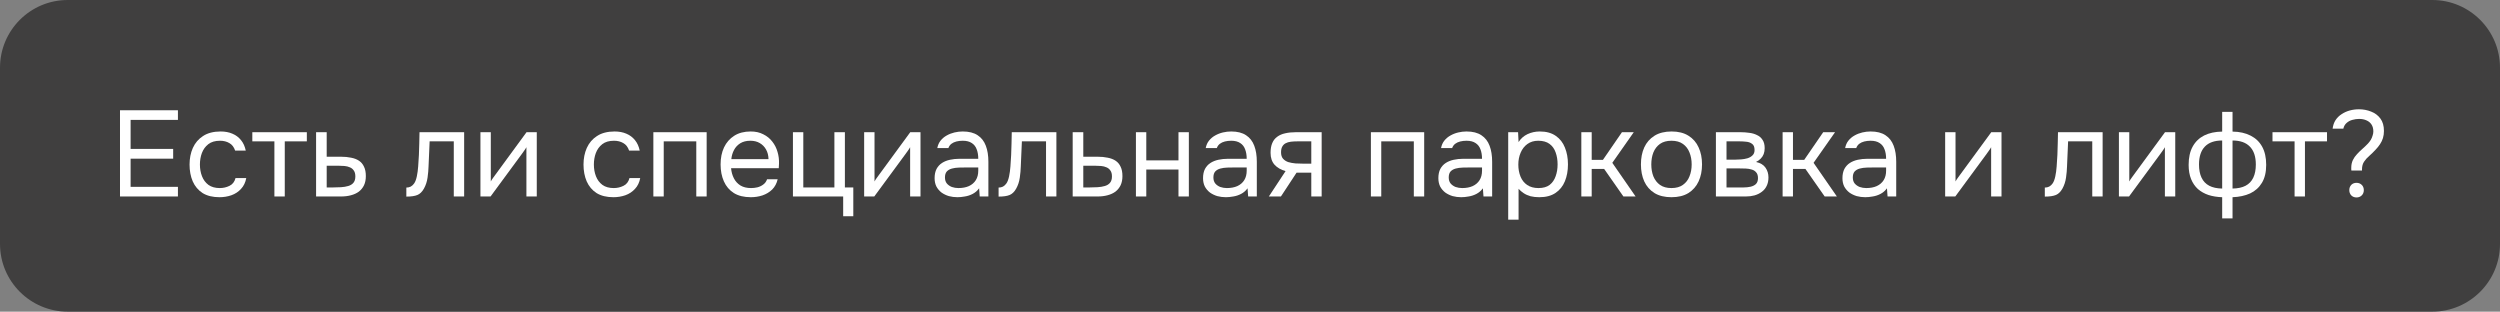 <?xml version="1.0" encoding="UTF-8"?> <svg xmlns="http://www.w3.org/2000/svg" viewBox="0 0 369 46" fill="none"><rect x="0" y="0" width="369" height="46" fill="#808080" stroke="none"/><path d="M0 10C0 4.477 4.477 0 10 0H359C364.522 0 369 4.477 369 10V36C369 41.523 364.522 46 359 46H10C4.477 46 0 41.523 0 36V10Z" fill="#403F3F"></path><path d="M17.712 29V16.274H26.262V17.696H19.277V21.98H25.559V23.42H19.277V27.578H26.262V29H17.712Z" fill="white"></path><path d="M32.388 29.108C31.392 29.108 30.564 28.904 29.904 28.496C29.256 28.076 28.77 27.5 28.446 26.768C28.134 26.036 27.978 25.208 27.978 24.284C27.978 23.384 28.14 22.568 28.464 21.836C28.8 21.092 29.304 20.504 29.976 20.072C30.66 19.628 31.524 19.406 32.568 19.406C33.216 19.406 33.792 19.514 34.296 19.73C34.812 19.946 35.238 20.264 35.574 20.684C35.91 21.092 36.144 21.608 36.276 22.232H34.71C34.53 21.704 34.242 21.332 33.846 21.116C33.462 20.888 33.006 20.774 32.478 20.774C31.758 20.774 31.182 20.942 30.75 21.278C30.318 21.614 30 22.052 29.796 22.592C29.604 23.12 29.508 23.684 29.508 24.284C29.508 24.908 29.61 25.484 29.814 26.012C30.018 26.54 30.336 26.966 30.768 27.29C31.2 27.602 31.758 27.758 32.442 27.758C32.946 27.758 33.42 27.65 33.864 27.434C34.32 27.218 34.62 26.834 34.764 26.282H36.348C36.228 26.93 35.97 27.464 35.574 27.884C35.19 28.304 34.716 28.616 34.152 28.82C33.6 29.012 33.012 29.108 32.388 29.108Z" fill="white"></path><path d="M40.501 29V20.864H37.243V19.514H45.289V20.864H42.031V29H40.501Z" fill="white"></path><path d="M46.654 29V19.514H48.22V23.132H50.308C50.872 23.132 51.376 23.18 51.82 23.276C52.276 23.36 52.666 23.51 52.99 23.726C53.314 23.942 53.56 24.236 53.728 24.608C53.908 24.968 53.998 25.43 53.998 25.994C53.998 26.51 53.908 26.96 53.728 27.344C53.548 27.716 53.296 28.028 52.972 28.28C52.648 28.52 52.258 28.7 51.802 28.82C51.358 28.94 50.866 29 50.326 29H46.654ZM48.22 27.668H49.12C49.54 27.668 49.942 27.656 50.326 27.632C50.722 27.608 51.082 27.548 51.406 27.452C51.73 27.356 51.982 27.2 52.162 26.984C52.354 26.756 52.45 26.444 52.45 26.048C52.45 25.664 52.372 25.37 52.216 25.166C52.072 24.95 51.88 24.794 51.64 24.698C51.4 24.59 51.136 24.524 50.848 24.5C50.572 24.476 50.296 24.464 50.02 24.464H48.22V27.668Z" fill="white"></path><path d="M59.976 29.018V27.686C60.216 27.686 60.432 27.638 60.624 27.542C60.816 27.434 60.984 27.278 61.128 27.074C61.296 26.834 61.428 26.486 61.524 26.03C61.62 25.574 61.686 25.088 61.722 24.572C61.77 23.996 61.806 23.432 61.83 22.88C61.854 22.316 61.872 21.758 61.884 21.206C61.908 20.654 61.92 20.09 61.92 19.514H68.508V29H66.978V20.864H63.414C63.402 21.272 63.384 21.686 63.36 22.106C63.348 22.514 63.33 22.928 63.306 23.348C63.294 23.756 63.276 24.17 63.252 24.59C63.24 25.07 63.192 25.61 63.108 26.21C63.024 26.81 62.844 27.356 62.568 27.848C62.304 28.316 61.98 28.628 61.596 28.784C61.224 28.94 60.684 29.018 59.976 29.018Z" fill="white"></path><path d="M70.912 29V19.514H72.442V26.786C72.526 26.618 72.64 26.438 72.784 26.246C72.928 26.042 73.042 25.886 73.126 25.778L77.716 19.514H79.228V29H77.698V21.728C77.602 21.908 77.494 22.076 77.374 22.232C77.266 22.388 77.164 22.532 77.068 22.664L72.406 29H70.912Z" fill="white"></path><path d="M90.536 29.108C89.54 29.108 88.712 28.904 88.052 28.496C87.404 28.076 86.918 27.5 86.594 26.768C86.282 26.036 86.126 25.208 86.126 24.284C86.126 23.384 86.288 22.568 86.612 21.836C86.948 21.092 87.452 20.504 88.124 20.072C88.808 19.628 89.672 19.406 90.716 19.406C91.364 19.406 91.94 19.514 92.444 19.73C92.96 19.946 93.386 20.264 93.722 20.684C94.058 21.092 94.292 21.608 94.424 22.232H92.858C92.678 21.704 92.39 21.332 91.994 21.116C91.61 20.888 91.154 20.774 90.626 20.774C89.906 20.774 89.33 20.942 88.898 21.278C88.466 21.614 88.148 22.052 87.944 22.592C87.752 23.12 87.656 23.684 87.656 24.284C87.656 24.908 87.758 25.484 87.962 26.012C88.166 26.54 88.484 26.966 88.916 27.29C89.348 27.602 89.906 27.758 90.59 27.758C91.094 27.758 91.568 27.65 92.012 27.434C92.468 27.218 92.768 26.834 92.912 26.282H94.496C94.376 26.93 94.118 27.464 93.722 27.884C93.338 28.304 92.864 28.616 92.3 28.82C91.748 29.012 91.16 29.108 90.536 29.108Z" fill="white"></path><path d="M96.436 29V19.514H104.302V29H102.772V20.864H97.966V29H96.436Z" fill="white"></path><path d="M110.823 29.108C109.815 29.108 108.981 28.904 108.321 28.496C107.661 28.076 107.169 27.5 106.845 26.768C106.521 26.036 106.359 25.202 106.359 24.266C106.359 23.318 106.527 22.484 106.863 21.764C107.211 21.032 107.715 20.456 108.375 20.036C109.035 19.616 109.845 19.406 110.805 19.406C111.513 19.406 112.131 19.544 112.659 19.82C113.199 20.084 113.643 20.444 113.991 20.9C114.351 21.356 114.609 21.866 114.765 22.43C114.933 22.994 115.005 23.576 114.981 24.176C114.969 24.284 114.963 24.392 114.963 24.5C114.963 24.608 114.957 24.716 114.945 24.824H107.907C107.955 25.376 108.093 25.874 108.321 26.318C108.549 26.762 108.873 27.116 109.293 27.38C109.713 27.632 110.235 27.758 110.859 27.758C111.171 27.758 111.483 27.722 111.795 27.65C112.119 27.566 112.407 27.428 112.659 27.236C112.923 27.044 113.109 26.786 113.217 26.462H114.783C114.639 27.074 114.369 27.578 113.973 27.974C113.577 28.358 113.103 28.646 112.551 28.838C111.999 29.018 111.423 29.108 110.823 29.108ZM107.943 23.492H113.433C113.421 22.952 113.301 22.478 113.073 22.07C112.845 21.662 112.533 21.344 112.137 21.116C111.753 20.888 111.291 20.774 110.751 20.774C110.163 20.774 109.665 20.9 109.257 21.152C108.861 21.404 108.555 21.734 108.339 22.142C108.123 22.55 107.991 23 107.943 23.492Z" fill="white"></path><path d="M124.453 31.916V29H117.037V19.514H118.567V27.668H123.157V19.514H124.705V27.668H125.947V31.916H124.453Z" fill="white"></path><path d="M127.549 29V19.514H129.079V26.786C129.163 26.618 129.277 26.438 129.421 26.246C129.565 26.042 129.679 25.886 129.763 25.778L134.353 19.514H135.865V29H134.335V21.728C134.239 21.908 134.131 22.076 134.011 22.232C133.903 22.388 133.801 22.532 133.705 22.664L129.043 29H127.549Z" fill="white"></path><path d="M141.314 29.108C140.881 29.108 140.462 29.054 140.054 28.946C139.657 28.826 139.298 28.652 138.974 28.424C138.661 28.184 138.41 27.89 138.218 27.542C138.037 27.182 137.947 26.768 137.947 26.3C137.947 25.76 138.043 25.304 138.236 24.932C138.44 24.56 138.709 24.266 139.046 24.05C139.381 23.834 139.772 23.678 140.215 23.582C140.66 23.486 141.121 23.438 141.601 23.438H144.392C144.392 22.898 144.314 22.43 144.157 22.034C144.013 21.638 143.774 21.332 143.438 21.116C143.101 20.888 142.657 20.774 142.106 20.774C141.769 20.774 141.458 20.81 141.169 20.882C140.881 20.954 140.636 21.068 140.431 21.224C140.227 21.38 140.077 21.59 139.982 21.854H138.344C138.428 21.422 138.589 21.056 138.829 20.756C139.082 20.444 139.381 20.192 139.73 20C140.089 19.796 140.474 19.646 140.881 19.55C141.29 19.454 141.697 19.406 142.106 19.406C143.018 19.406 143.75 19.592 144.302 19.964C144.853 20.324 145.256 20.84 145.507 21.512C145.76 22.172 145.886 22.958 145.886 23.87V29H144.607L144.518 27.794C144.254 28.154 143.935 28.43 143.564 28.622C143.191 28.814 142.808 28.94 142.411 29C142.028 29.072 141.661 29.108 141.314 29.108ZM141.458 27.758C142.058 27.758 142.573 27.662 143.006 27.47C143.45 27.266 143.792 26.972 144.031 26.588C144.272 26.204 144.392 25.736 144.392 25.184V24.716H142.718C142.321 24.716 141.931 24.722 141.548 24.734C141.163 24.746 140.815 24.794 140.504 24.878C140.191 24.962 139.94 25.106 139.748 25.31C139.567 25.514 139.477 25.808 139.477 26.192C139.477 26.552 139.567 26.846 139.748 27.074C139.94 27.302 140.185 27.476 140.486 27.596C140.798 27.704 141.121 27.758 141.458 27.758Z" fill="white"></path><path d="M147.392 29.018V27.686C147.632 27.686 147.848 27.638 148.04 27.542C148.232 27.434 148.4 27.278 148.544 27.074C148.712 26.834 148.844 26.486 148.94 26.03C149.036 25.574 149.102 25.088 149.138 24.572C149.186 23.996 149.222 23.432 149.246 22.88C149.27 22.316 149.288 21.758 149.3 21.206C149.324 20.654 149.336 20.09 149.336 19.514H155.924V29H154.394V20.864H150.83C150.818 21.272 150.8 21.686 150.776 22.106C150.764 22.514 150.746 22.928 150.722 23.348C150.71 23.756 150.692 24.17 150.668 24.59C150.656 25.07 150.608 25.61 150.524 26.21C150.44 26.81 150.26 27.356 149.984 27.848C149.72 28.316 149.396 28.628 149.012 28.784C148.64 28.94 148.1 29.018 147.392 29.018Z" fill="white"></path><path d="M158.328 29V19.514H159.894V23.132H161.982C162.546 23.132 163.05 23.18 163.494 23.276C163.95 23.36 164.34 23.51 164.664 23.726C164.988 23.942 165.234 24.236 165.402 24.608C165.582 24.968 165.672 25.43 165.672 25.994C165.672 26.51 165.582 26.96 165.402 27.344C165.222 27.716 164.97 28.028 164.646 28.28C164.322 28.52 163.932 28.7 163.476 28.82C163.032 28.94 162.54 29 162 29H158.328ZM159.894 27.668H160.794C161.214 27.668 161.616 27.656 162 27.632C162.396 27.608 162.756 27.548 163.08 27.452C163.404 27.356 163.656 27.2 163.836 26.984C164.028 26.756 164.124 26.444 164.124 26.048C164.124 25.664 164.046 25.37 163.89 25.166C163.746 24.95 163.554 24.794 163.314 24.698C163.074 24.59 162.81 24.524 162.522 24.5C162.246 24.476 161.97 24.464 161.694 24.464H159.894V27.668Z" fill="white"></path><path d="M167.662 29V19.514H169.192V23.672H173.944V19.514H175.474V29H173.944V25.022H169.192V29H167.662Z" fill="white"></path><path d="M180.935 29.108C180.502 29.108 180.083 29.054 179.674 28.946C179.279 28.826 178.918 28.652 178.595 28.424C178.282 28.184 178.03 27.89 177.839 27.542C177.659 27.182 177.569 26.768 177.569 26.3C177.569 25.76 177.665 25.304 177.857 24.932C178.06 24.56 178.331 24.266 178.667 24.05C179.002 23.834 179.393 23.678 179.837 23.582C180.28 23.486 180.743 23.438 181.222 23.438H184.012C184.012 22.898 183.935 22.43 183.779 22.034C183.635 21.638 183.394 21.332 183.059 21.116C182.722 20.888 182.279 20.774 181.726 20.774C181.391 20.774 181.078 20.81 180.791 20.882C180.502 20.954 180.256 21.068 180.053 21.224C179.849 21.38 179.698 21.59 179.602 21.854H177.964C178.048 21.422 178.21 21.056 178.451 20.756C178.702 20.444 179.002 20.192 179.351 20C179.71 19.796 180.095 19.646 180.502 19.55C180.911 19.454 181.319 19.406 181.726 19.406C182.638 19.406 183.37 19.592 183.923 19.964C184.475 20.324 184.876 20.84 185.129 21.512C185.381 22.172 185.506 22.958 185.506 23.87V29H184.228L184.138 27.794C183.875 28.154 183.556 28.43 183.185 28.622C182.812 28.814 182.429 28.94 182.032 29C181.649 29.072 181.282 29.108 180.935 29.108ZM181.078 27.758C181.679 27.758 182.195 27.662 182.626 27.47C183.071 27.266 183.412 26.972 183.653 26.588C183.893 26.204 184.012 25.736 184.012 25.184V24.716H182.339C181.942 24.716 181.553 24.722 181.168 24.734C180.785 24.746 180.436 24.794 180.125 24.878C179.812 24.962 179.56 25.106 179.369 25.31C179.189 25.514 179.099 25.808 179.099 26.192C179.099 26.552 179.189 26.846 179.369 27.074C179.56 27.302 179.806 27.476 180.107 27.596C180.418 27.704 180.743 27.758 181.078 27.758Z" fill="white"></path><path d="M187.283 29L189.749 25.256C189.065 25.064 188.525 24.752 188.129 24.32C187.733 23.876 187.535 23.288 187.535 22.556C187.535 21.98 187.619 21.5 187.787 21.116C187.955 20.72 188.201 20.408 188.525 20.18C188.849 19.94 189.239 19.772 189.695 19.676C190.151 19.568 190.673 19.514 191.261 19.514H195.077V29H193.547V25.49H191.369L189.065 29H187.283ZM192.413 24.158H193.547V20.864H191.513C191.153 20.864 190.823 20.882 190.523 20.918C190.223 20.954 189.965 21.032 189.749 21.152C189.545 21.26 189.383 21.422 189.263 21.638C189.143 21.842 189.083 22.124 189.083 22.484C189.083 22.88 189.179 23.192 189.371 23.42C189.575 23.648 189.833 23.816 190.145 23.924C190.469 24.02 190.829 24.086 191.225 24.122C191.621 24.146 192.017 24.158 192.413 24.158Z" fill="white"></path><path d="M202.344 29V19.514H210.21V29H208.68V20.864H203.874V29H202.344Z" fill="white"></path><path d="M215.669 29.108C215.237 29.108 214.817 29.054 214.409 28.946C214.013 28.826 213.653 28.652 213.329 28.424C213.017 28.184 212.765 27.89 212.573 27.542C212.393 27.182 212.303 26.768 212.303 26.3C212.303 25.76 212.399 25.304 212.591 24.932C212.795 24.56 213.065 24.266 213.401 24.05C213.737 23.834 214.127 23.678 214.571 23.582C215.015 23.486 215.477 23.438 215.957 23.438H218.747C218.747 22.898 218.669 22.43 218.513 22.034C218.369 21.638 218.129 21.332 217.793 21.116C217.457 20.888 217.013 20.774 216.461 20.774C216.125 20.774 215.813 20.81 215.525 20.882C215.237 20.954 214.991 21.068 214.787 21.224C214.583 21.38 214.433 21.59 214.337 21.854H212.699C212.783 21.422 212.945 21.056 213.185 20.756C213.437 20.444 213.737 20.192 214.085 20C214.445 19.796 214.829 19.646 215.237 19.55C215.645 19.454 216.053 19.406 216.461 19.406C217.373 19.406 218.105 19.592 218.657 19.964C219.209 20.324 219.611 20.84 219.863 21.512C220.115 22.172 220.241 22.958 220.241 23.87V29H218.963L218.873 27.794C218.609 28.154 218.291 28.43 217.919 28.622C217.547 28.814 217.163 28.94 216.767 29C216.383 29.072 216.017 29.108 215.669 29.108ZM215.813 27.758C216.413 27.758 216.929 27.662 217.361 27.47C217.805 27.266 218.147 26.972 218.387 26.588C218.627 26.204 218.747 25.736 218.747 25.184V24.716H217.073C216.677 24.716 216.287 24.722 215.903 24.734C215.519 24.746 215.171 24.794 214.859 24.878C214.547 24.962 214.295 25.106 214.103 25.31C213.923 25.514 213.833 25.808 213.833 26.192C213.833 26.552 213.923 26.846 214.103 27.074C214.295 27.302 214.541 27.476 214.841 27.596C215.153 27.704 215.477 27.758 215.813 27.758Z" fill="white"></path><path d="M222.611 32.42V19.514H224.069L224.141 20.972C224.465 20.456 224.903 20.066 225.455 19.802C226.019 19.538 226.625 19.406 227.273 19.406C228.233 19.406 229.019 19.622 229.631 20.054C230.243 20.474 230.693 21.05 230.981 21.782C231.281 22.514 231.431 23.342 231.431 24.266C231.431 25.19 231.281 26.018 230.981 26.75C230.681 27.482 230.219 28.058 229.595 28.478C228.971 28.898 228.173 29.108 227.201 29.108C226.721 29.108 226.289 29.06 225.905 28.964C225.521 28.856 225.185 28.706 224.897 28.514C224.609 28.322 224.357 28.106 224.141 27.866V32.42H222.611ZM227.075 27.758C227.771 27.758 228.323 27.602 228.731 27.29C229.139 26.966 229.433 26.54 229.613 26.012C229.805 25.484 229.901 24.902 229.901 24.266C229.901 23.618 229.805 23.03 229.613 22.502C229.433 21.974 229.133 21.554 228.713 21.242C228.293 20.93 227.735 20.774 227.039 20.774C226.415 20.774 225.881 20.936 225.437 21.26C225.005 21.572 224.675 21.998 224.447 22.538C224.219 23.066 224.105 23.648 224.105 24.284C224.105 24.944 224.213 25.538 224.429 26.066C224.645 26.594 224.975 27.008 225.419 27.308C225.863 27.608 226.415 27.758 227.075 27.758Z" fill="white"></path><path d="M233.404 29V19.514H234.934V23.6H236.59L239.398 19.514H241.144L237.976 24.032L241.414 29H239.614L236.77 24.932H234.934V29H233.404Z" fill="white"></path><path d="M246.702 29.108C245.707 29.108 244.873 28.904 244.201 28.496C243.529 28.076 243.024 27.5 242.689 26.768C242.364 26.036 242.202 25.202 242.202 24.266C242.202 23.318 242.364 22.484 242.689 21.764C243.024 21.032 243.529 20.456 244.201 20.036C244.873 19.616 245.719 19.406 246.738 19.406C247.734 19.406 248.562 19.616 249.222 20.036C249.894 20.456 250.393 21.032 250.718 21.764C251.053 22.484 251.22 23.318 251.22 24.266C251.22 25.202 251.053 26.036 250.718 26.768C250.38 27.5 249.876 28.076 249.204 28.496C248.544 28.904 247.71 29.108 246.702 29.108ZM246.702 27.758C247.399 27.758 247.963 27.602 248.394 27.29C248.839 26.978 249.162 26.558 249.367 26.03C249.583 25.502 249.69 24.914 249.69 24.266C249.69 23.618 249.583 23.03 249.367 22.502C249.162 21.974 248.839 21.554 248.394 21.242C247.963 20.93 247.399 20.774 246.702 20.774C246.018 20.774 245.454 20.93 245.011 21.242C244.578 21.554 244.255 21.974 244.038 22.502C243.834 23.03 243.732 23.618 243.732 24.266C243.732 24.914 243.834 25.502 244.038 26.03C244.255 26.558 244.578 26.978 245.011 27.29C245.454 27.602 246.018 27.758 246.702 27.758Z" fill="white"></path><path d="M253.268 29V19.514H256.94C257.36 19.514 257.772 19.544 258.183 19.604C258.603 19.652 258.98 19.76 259.315 19.928C259.663 20.084 259.94 20.318 260.142 20.63C260.36 20.942 260.467 21.356 260.467 21.872C260.467 22.184 260.42 22.472 260.322 22.736C260.228 22.988 260.082 23.21 259.892 23.402C259.712 23.594 259.478 23.762 259.19 23.906C259.837 24.05 260.305 24.332 260.592 24.752C260.882 25.172 261.025 25.652 261.025 26.192C261.025 26.672 260.935 27.092 260.755 27.452C260.587 27.8 260.348 28.088 260.035 28.316C259.735 28.544 259.382 28.718 258.973 28.838C258.577 28.946 258.152 29 257.695 29H253.268ZM254.833 27.668H257.335C257.707 27.668 258.055 27.632 258.38 27.56C258.702 27.488 258.967 27.356 259.173 27.164C259.375 26.96 259.478 26.672 259.478 26.3C259.478 25.916 259.387 25.628 259.207 25.436C259.04 25.232 258.817 25.094 258.543 25.022C258.277 24.938 257.99 24.89 257.678 24.878C257.365 24.866 257.072 24.86 256.795 24.86H254.833V27.668ZM254.833 23.564H256.147C256.387 23.564 256.663 23.552 256.975 23.528C257.3 23.504 257.613 23.45 257.913 23.366C258.223 23.27 258.475 23.126 258.668 22.934C258.873 22.742 258.973 22.478 258.973 22.142C258.973 21.698 258.848 21.392 258.595 21.224C258.355 21.044 258.067 20.942 257.733 20.918C257.395 20.882 257.082 20.864 256.795 20.864H254.833V23.564Z" fill="white"></path><path d="M263.113 29V19.514H264.642V23.6H266.298L269.105 19.514H270.853L267.683 24.032L271.123 29H269.322L266.478 24.932H264.642V29H263.113Z" fill="white"></path><path d="M275.312 29.108C274.88 29.108 274.46 29.054 274.053 28.946C273.655 28.826 273.295 28.652 272.973 28.424C272.66 28.184 272.408 27.89 272.215 27.542C272.035 27.182 271.945 26.768 271.945 26.3C271.945 25.76 272.043 25.304 272.233 24.932C272.438 24.56 272.707 24.266 273.043 24.05C273.38 23.834 273.77 23.678 274.212 23.582C274.658 23.486 275.12 23.438 275.6 23.438H278.39C278.39 22.898 278.312 22.43 278.155 22.034C278.012 21.638 277.772 21.332 277.435 21.116C277.1 20.888 276.655 20.774 276.103 20.774C275.767 20.774 275.455 20.81 275.168 20.882C274.88 20.954 274.632 21.068 274.43 21.224C274.225 21.38 274.075 21.59 273.98 21.854H272.342C272.425 21.422 272.587 21.056 272.827 20.756C273.08 20.444 273.38 20.192 273.728 20C274.087 19.796 274.473 19.646 274.88 19.55C275.288 19.454 275.695 19.406 276.103 19.406C277.015 19.406 277.748 19.592 278.3 19.964C278.853 20.324 279.252 20.84 279.505 21.512C279.757 22.172 279.882 22.958 279.882 23.87V29H278.605L278.515 27.794C278.252 28.154 277.933 28.43 277.562 28.622C277.19 28.814 276.805 28.94 276.41 29C276.025 29.072 275.66 29.108 275.312 29.108ZM275.455 27.758C276.055 27.758 276.572 27.662 277.002 27.47C277.447 27.266 277.79 26.972 278.03 26.588C278.27 26.204 278.39 25.736 278.39 25.184V24.716H276.715C276.32 24.716 275.93 24.722 275.545 24.734C275.163 24.746 274.812 24.794 274.502 24.878C274.19 24.962 273.938 25.106 273.745 25.31C273.565 25.514 273.475 25.808 273.475 26.192C273.475 26.552 273.565 26.846 273.745 27.074C273.938 27.302 274.183 27.476 274.483 27.596C274.795 27.704 275.12 27.758 275.455 27.758Z" fill="white"></path><path d="M287.105 29V19.514H288.635V26.786C288.72 26.618 288.832 26.438 288.978 26.246C289.123 26.042 289.235 25.886 289.32 25.778L293.91 19.514H295.423V29H293.892V21.728C293.795 21.908 293.688 22.076 293.567 22.232C293.46 22.388 293.358 22.532 293.262 22.664L288.6 29H287.105Z" fill="white"></path><path d="M301.815 29.018V27.686C302.055 27.686 302.272 27.638 302.462 27.542C302.655 27.434 302.822 27.278 302.967 27.074C303.135 26.834 303.267 26.486 303.363 26.03C303.46 25.574 303.525 25.088 303.562 24.572C303.61 23.996 303.645 23.432 303.67 22.88C303.692 22.316 303.712 21.758 303.723 21.206C303.748 20.654 303.76 20.09 303.76 19.514H310.348V29H308.817V20.864H305.252C305.243 21.272 305.223 21.686 305.2 22.106C305.188 22.514 305.17 22.928 305.145 23.348C305.132 23.756 305.115 24.17 305.092 24.59C305.08 25.07 305.033 25.61 304.947 26.21C304.863 26.81 304.683 27.356 304.408 27.848C304.142 28.316 303.82 28.628 303.435 28.784C303.062 28.94 302.522 29.018 301.815 29.018Z" fill="white"></path><path d="M312.752 29V19.514H314.283V26.786C314.365 26.618 314.48 26.438 314.625 26.246C314.767 26.042 314.882 25.886 314.965 25.778L319.555 19.514H321.067V29H319.538V21.728C319.442 21.908 319.335 22.076 319.215 22.232C319.105 22.388 319.005 22.532 318.908 22.664L314.245 29H312.752Z" fill="white"></path><path d="M327.993 32.24V29.108C327.26 29.084 326.587 28.976 325.978 28.784C325.377 28.58 324.855 28.286 324.41 27.902C323.978 27.506 323.642 27.014 323.402 26.426C323.163 25.838 323.043 25.142 323.043 24.338C323.043 23.258 323.24 22.358 323.637 21.638C324.033 20.918 324.598 20.372 325.327 20C326.072 19.628 326.96 19.436 327.993 19.424V16.508H329.522V19.424C330.555 19.436 331.442 19.634 332.188 20.018C332.93 20.39 333.5 20.936 333.897 21.656C334.293 22.376 334.49 23.27 334.49 24.338C334.49 25.406 334.28 26.288 333.86 26.984C333.44 27.68 332.858 28.202 332.115 28.55C331.37 28.886 330.507 29.072 329.522 29.108V32.24H327.993ZM327.993 27.83V20.738C326.865 20.738 326.012 21.038 325.438 21.638C324.86 22.238 324.572 23.12 324.572 24.284C324.572 25.052 324.697 25.7 324.95 26.228C325.202 26.756 325.58 27.152 326.085 27.416C326.587 27.68 327.225 27.818 327.993 27.83ZM329.522 27.83C330.303 27.818 330.945 27.68 331.447 27.416C331.952 27.152 332.33 26.756 332.582 26.228C332.835 25.7 332.96 25.052 332.96 24.284C332.96 23.12 332.668 22.238 332.077 21.638C331.502 21.038 330.65 20.738 329.522 20.738V27.83Z" fill="white"></path><path d="M338.68 29V20.864H335.42V19.514H343.467V20.864H340.21V29H338.68Z" fill="white"></path><path d="M347.065 25.166C347.053 25.106 347.045 25.046 347.045 24.986C347.045 24.914 347.045 24.848 347.045 24.788C347.045 24.344 347.125 23.96 347.28 23.636C347.435 23.312 347.64 23.018 347.892 22.754C348.145 22.478 348.408 22.22 348.685 21.98C348.973 21.728 349.248 21.464 349.512 21.188C349.668 21.02 349.805 20.84 349.925 20.648C350.045 20.444 350.135 20.234 350.195 20.018C350.267 19.802 350.305 19.598 350.305 19.406C350.305 18.998 350.215 18.656 350.035 18.38C349.855 18.104 349.608 17.9 349.295 17.768C348.985 17.624 348.618 17.552 348.197 17.552C347.875 17.552 347.545 17.6 347.207 17.696C346.885 17.78 346.603 17.93 346.363 18.146C346.123 18.35 345.96 18.632 345.875 18.992H344.293C344.353 18.512 344.495 18.092 344.725 17.732C344.965 17.372 345.265 17.078 345.625 16.85C345.985 16.61 346.38 16.43 346.812 16.31C347.255 16.19 347.712 16.13 348.18 16.13C348.815 16.13 349.415 16.244 349.98 16.472C350.545 16.688 351 17.03 351.348 17.498C351.695 17.966 351.87 18.578 351.87 19.334C351.87 19.706 351.822 20.054 351.725 20.378C351.63 20.69 351.485 20.99 351.295 21.278C351.115 21.554 350.897 21.824 350.645 22.088C350.335 22.424 350.022 22.73 349.71 23.006C349.397 23.27 349.14 23.558 348.935 23.87C348.733 24.17 348.63 24.554 348.63 25.022C348.63 25.046 348.63 25.07 348.63 25.094C348.63 25.118 348.63 25.142 348.63 25.166H347.065ZM347.82 29.144C347.507 29.144 347.25 29.042 347.045 28.838C346.855 28.634 346.757 28.376 346.757 28.064C346.757 27.752 346.855 27.494 347.045 27.29C347.25 27.086 347.507 26.984 347.82 26.984C348.132 26.984 348.39 27.086 348.595 27.29C348.798 27.494 348.9 27.752 348.9 28.064C348.9 28.376 348.798 28.634 348.595 28.838C348.39 29.042 348.132 29.144 347.82 29.144Z" fill="white"></path></svg> 